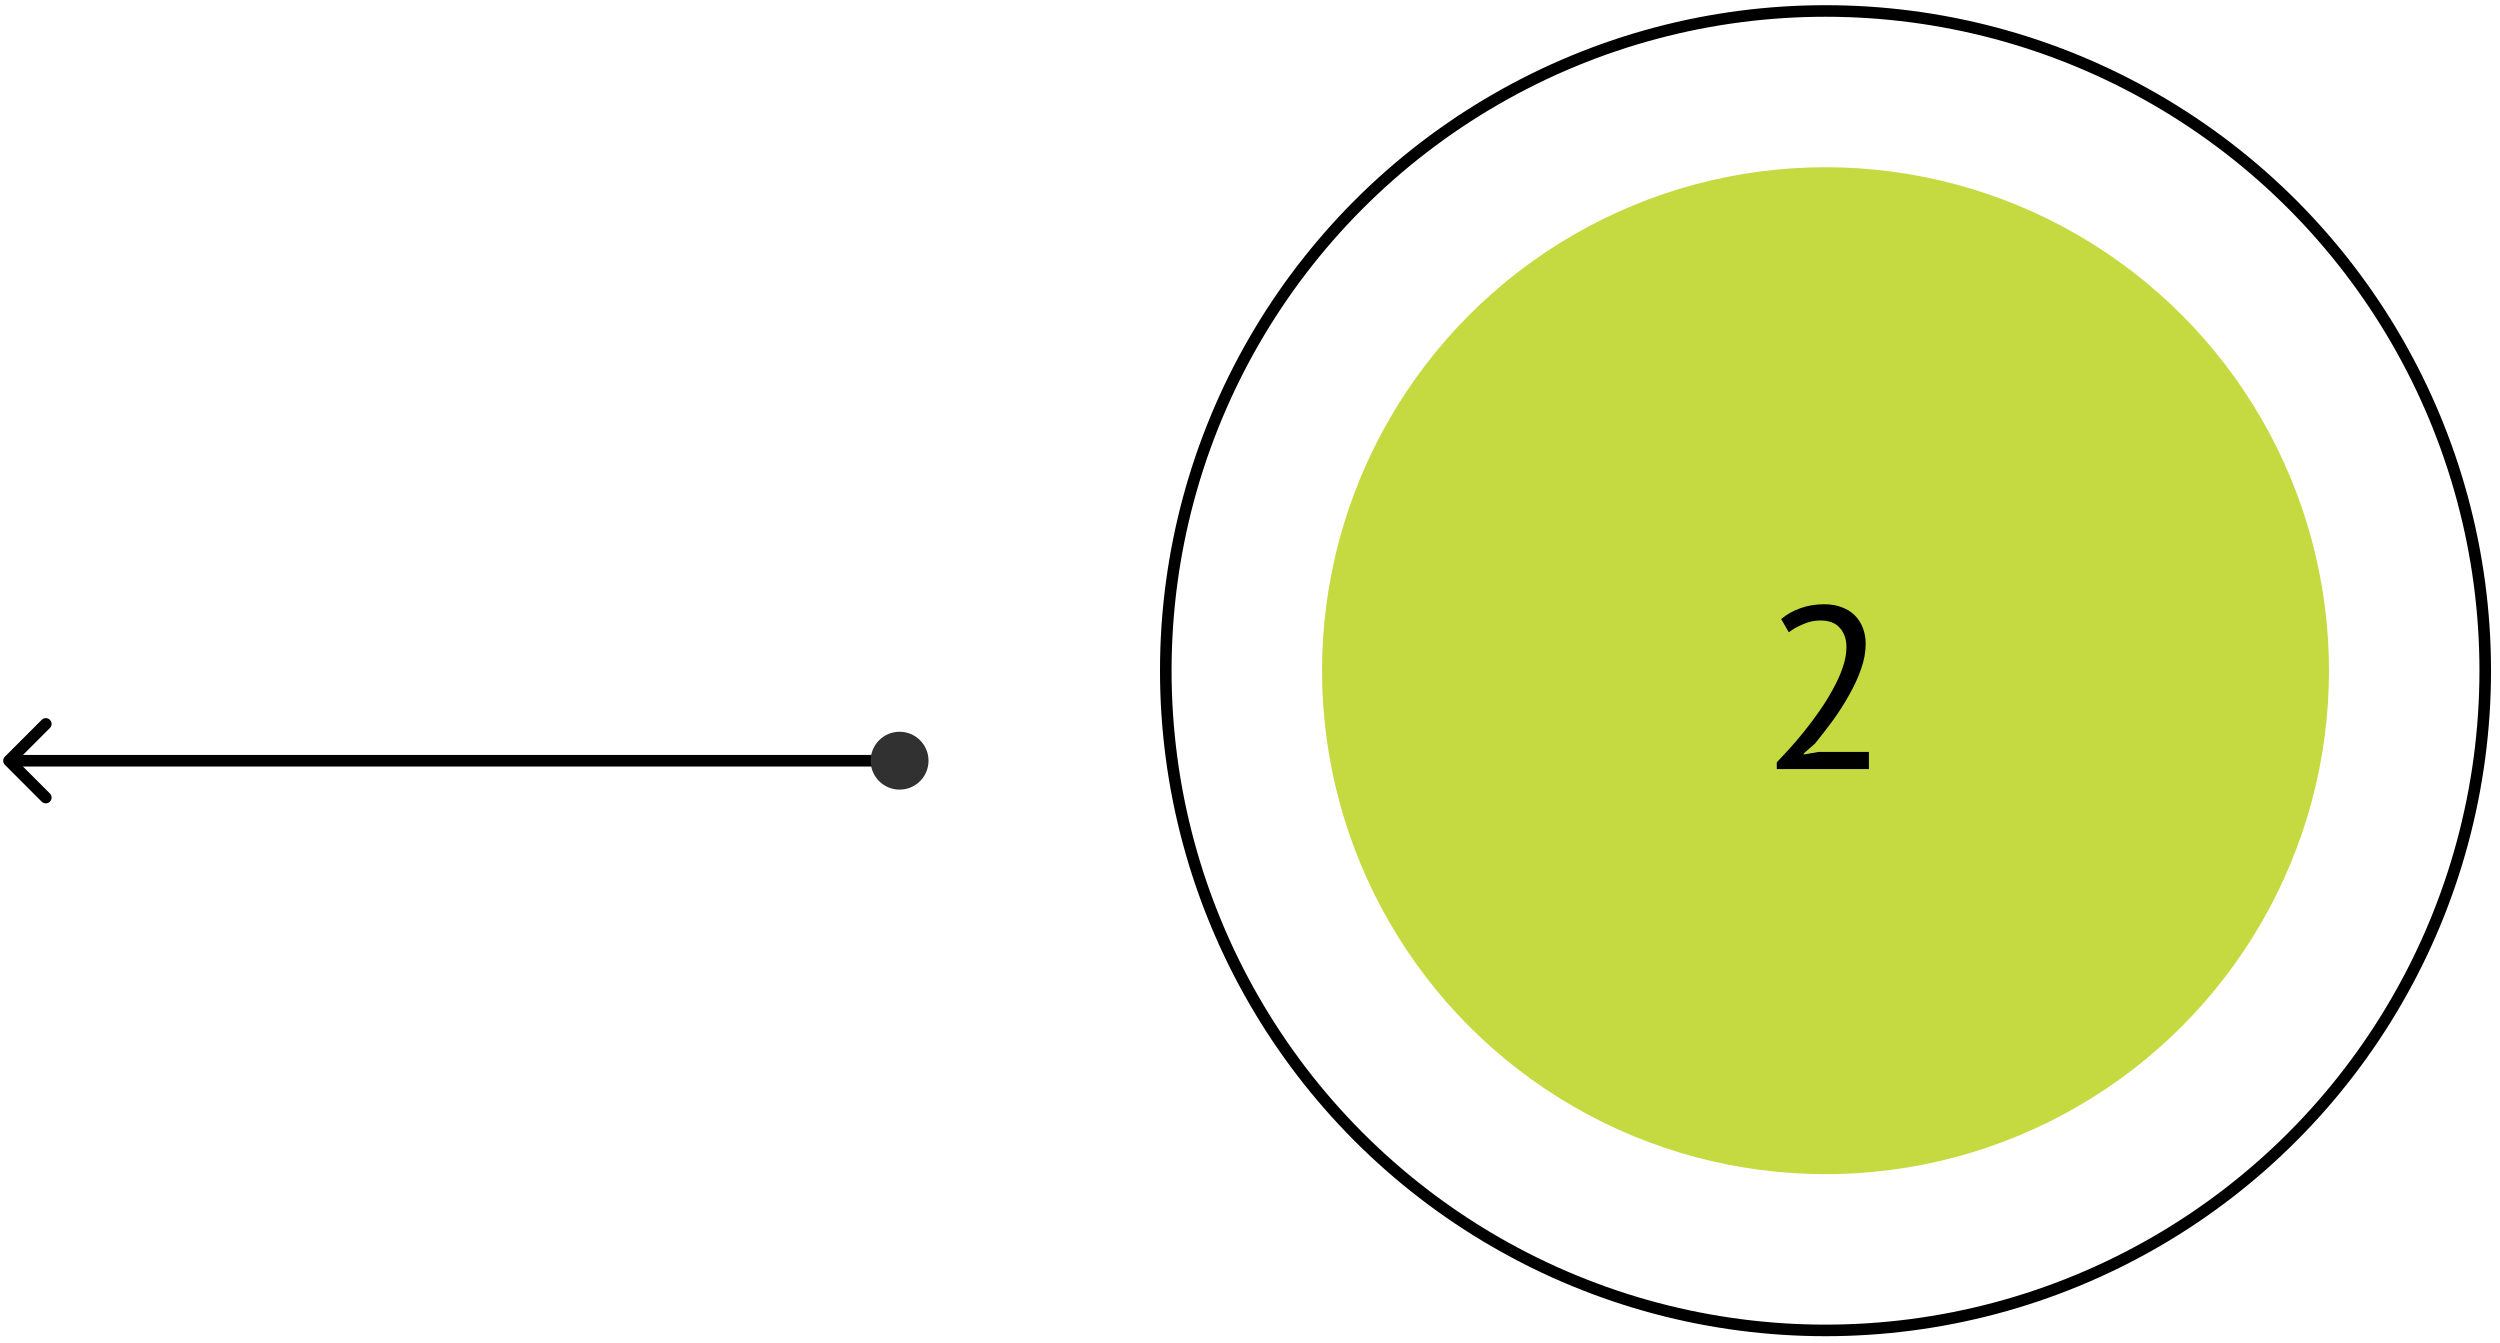<svg width="216" height="116" viewBox="0 0 216 116" fill="none" xmlns="http://www.w3.org/2000/svg">
<circle cx="157.724" cy="57.948" r="43.5" fill="#C5DA41"/>
<circle cx="157.724" cy="57.948" r="57" stroke="black"/>
<path d="M161.194 55.628C161.194 56.334 161.061 57.061 160.794 57.808C160.541 58.541 160.201 59.281 159.774 60.028C159.361 60.774 158.894 61.508 158.374 62.228C157.854 62.934 157.334 63.608 156.814 64.248L155.834 65.108V65.188L157.114 64.968H161.474V66.448H153.514V65.868C153.808 65.561 154.161 65.181 154.574 64.728C154.988 64.274 155.414 63.774 155.854 63.228C156.308 62.668 156.748 62.081 157.174 61.468C157.614 60.841 158.008 60.208 158.354 59.568C158.714 58.928 159.001 58.294 159.214 57.668C159.428 57.041 159.534 56.448 159.534 55.888C159.534 55.234 159.348 54.694 158.974 54.268C158.601 53.828 158.034 53.608 157.274 53.608C156.768 53.608 156.274 53.714 155.794 53.928C155.314 54.128 154.901 54.361 154.554 54.628L153.894 53.488C154.361 53.088 154.914 52.774 155.554 52.548C156.194 52.321 156.881 52.208 157.614 52.208C158.188 52.208 158.694 52.294 159.134 52.468C159.574 52.628 159.948 52.861 160.254 53.168C160.561 53.474 160.794 53.841 160.954 54.268C161.114 54.681 161.194 55.134 161.194 55.628Z" fill="black"/>
<path d="M0.422 65.375C0.227 65.57 0.227 65.887 0.422 66.082L3.604 69.264C3.8 69.46 4.116 69.46 4.311 69.264C4.507 69.069 4.507 68.752 4.311 68.557L1.483 65.729L4.311 62.9C4.507 62.705 4.507 62.389 4.311 62.193C4.116 61.998 3.8 61.998 3.604 62.193L0.422 65.375ZM79.776 65.229L0.776 65.229L0.776 66.229L79.776 66.229L79.776 65.229Z" fill="black"/>
<circle cx="77.724" cy="65.724" r="2.5" transform="rotate(90 77.724 65.724)" fill="#313131"/>
</svg>
